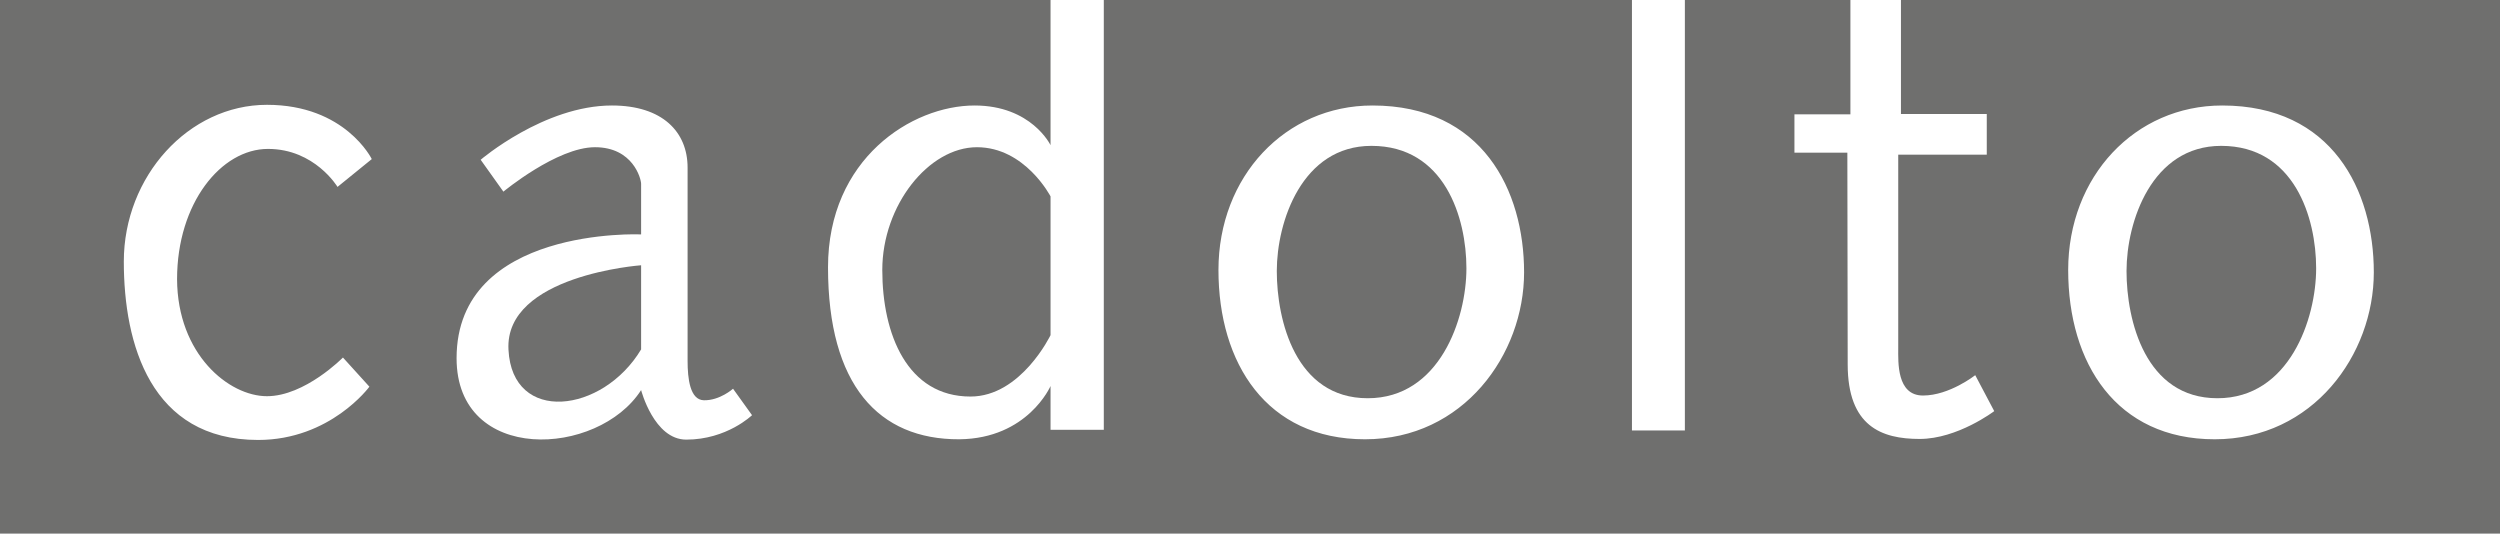 <?xml version="1.0" encoding="utf-8"?>
<!-- Generator: Adobe Illustrator 23.0.1, SVG Export Plug-In . SVG Version: 6.00 Build 0)  -->
<svg version="1.1" xmlns="http://www.w3.org/2000/svg" xmlns:xlink="http://www.w3.org/1999/xlink" x="0px" y="0px"
	 viewBox="0 0 737 157.3" style="enable-background:new 0 0 737 157.3;" xml:space="preserve">
<style type="text/css">
	.st0{fill:#6F6F6E;}
</style>
<g id="svg8" inkscape:version="0.92.2 (5c3e80d, 2017-08-06)" sodipodi:docname="Logo_Cadolto.svg" xmlns:cc="http://creativecommons.org/ns#" xmlns:dc="http://purl.org/dc/elements/1.1/" xmlns:inkscape="http://www.inkscape.org/namespaces/inkscape" xmlns:rdf="http://www.w3.org/1999/02/22-rdf-syntax-ns#" xmlns:sodipodi="http://sodipodi.sourceforge.net/DTD/sodipodi-0.dtd" xmlns:svg="http://www.w3.org/2000/svg">
	
		<sodipodi:namedview  bordercolor="#666666" borderopacity="1.0" id="base" inkscape:current-layer="layer1" inkscape:cx="505.35588" inkscape:cy="258.2992" inkscape:document-units="mm" inkscape:pageopacity="0.0" inkscape:pageshadow="2" inkscape:window-height="878" inkscape:window-maximized="1" inkscape:window-width="1532" inkscape:window-x="60" inkscape:window-y="-8" inkscape:zoom="0.49497475" pagecolor="#ffffff" showgrid="false" units="px">
		</sodipodi:namedview>
</g>
<g id="Ebene_3">
</g>
<g id="Ebene_2">
	<g>
		<path class="st0" d="M149.9,103.1c1.1,22,27.8,18.8,39.1-0.1V78.2C189,78.2,148.7,81.1,149.9,103.1z"/>
		<path class="st0" d="M404.3,43c-20.5,0-27.9,22.4-27.9,36.9c0,14.5,5.5,37.5,26.8,37.5c21.2,0,29.1-23.4,29.1-38.3
			S425.9,43,404.3,43z"/>
		<path class="st0" d="M654.8,43c-20.5,0-27.9,22.4-27.9,36.9c0,14.5,5.5,37.5,26.8,37.5c21.2,0,29.1-23.4,29.1-38.3
			S676.4,43,654.8,43z"/>
		<path class="st0" d="M288,43.4c-14.2,0-27.9,17.1-27.9,36.2c0,19,7.4,37.3,26,37.3c14.9,0,23.6-18.1,23.6-18.1V57.9
			C309.7,57.9,302.2,43.4,288,43.4z"/>
		<path class="st0" d="M560.4,0v33.6h25.3v12h-26.1v57c0,4.1-0.5,14,7.3,14c7.8,0,15.4-6,15.4-6l5.6,10.6c0,0-10.8,8.2-22,8.2
			c-11.2,0-21.2-3.7-21.2-22c0-18.3-0.1-62.4-0.1-62.4H529V33.7h16.5V0h-48.8v126.9h-15.6V0H325.4l0,126.7h-15.7v-12.9
			c0,0-6.7,15.5-26.9,15.7c-23.8,0.1-38.7-16-38.7-50.7c0-32,24.7-47.7,43.2-47.7c16.8,0,22.4,11.7,22.4,11.7V0H0v157.3h737V0H560.4
			z M78.7,116.8c11.2,0,22.4-11.4,22.4-11.4l7.8,8.6c0,0-11.5,15.7-32.8,15.7c-31.7,0-39.6-28.3-39.6-52.6
			c0-25.1,19.1-46.2,42.2-46.2c23.1,0,30.9,16,30.9,16l-10.1,8.2c0,0-6.7-11.2-20.5-11.2c-13.8,0-26.8,16-26.8,38.4
			C52.3,104.5,67.5,116.8,78.7,116.8z M202.3,129.6c-9.5,0-13.3-14.6-13.3-14.6c-12.7,19.8-54.4,21.9-54.4-9.4
			c0-38.9,54.4-36.5,54.4-36.5V54.2c0-1.5-2.4-10.8-13.6-10.8c-11.2,0-27,13.1-27,13.1l-6.7-9.4c0,0,18.7-16,38.7-16
			c14.9,0,22.3,7.8,22.3,18.3v57c0,5.2,0.7,11.5,4.8,11.6c4.7,0.1,8.6-3.4,8.6-3.4l5.6,7.8C221.7,122.4,214.3,129.6,202.3,129.6z
			 M402.4,129.5c-29,0-43.2-22.4-43.2-49.9c0-27.6,19.7-48.5,45.4-48.5c32.4,0,44.7,25,44.7,49.2
			C449.3,104.5,431.4,129.5,402.4,129.5z M652.9,129.5c-29,0-43.2-22.4-43.2-49.9c0-27.6,19.7-48.5,45.4-48.5
			c32.4,0,44.7,25,44.7,49.2C699.8,104.5,681.9,129.5,652.9,129.5z"/>
	</g>
</g>
</svg>
